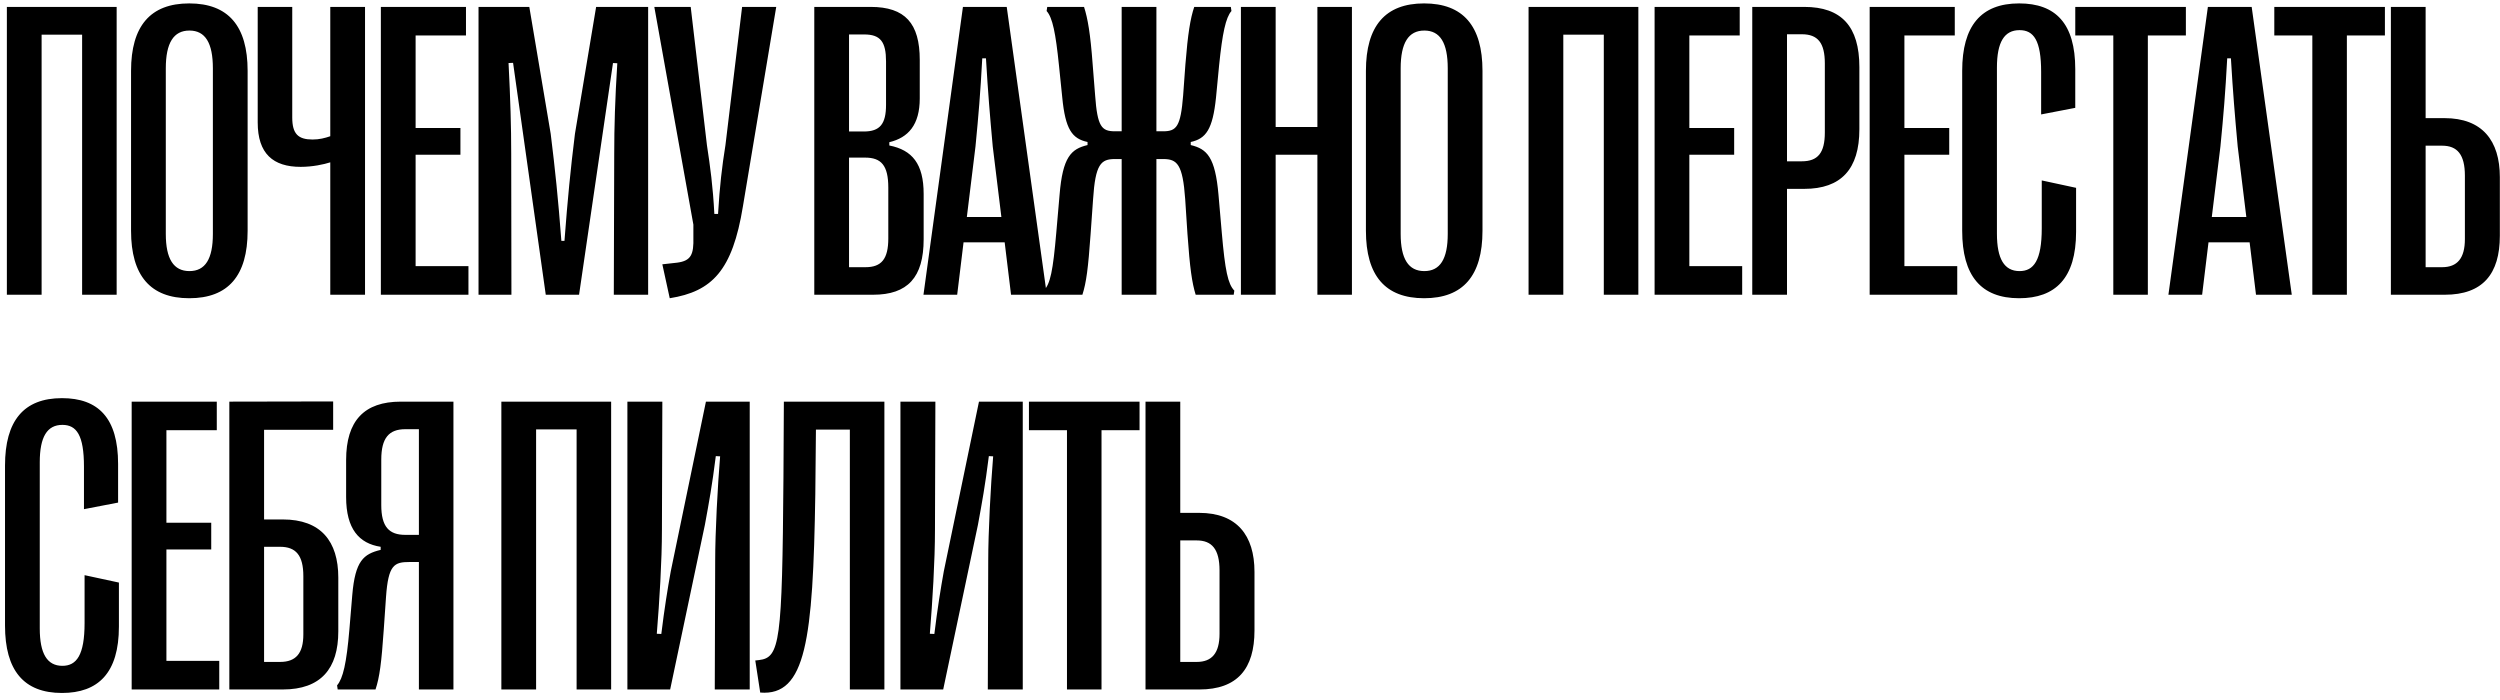 <?xml version="1.0" encoding="UTF-8"?> <svg xmlns="http://www.w3.org/2000/svg" width="475" height="133" viewBox="0 0 475 133" fill="none"><path d="M7.906 56L1.305 56L1.305 1.312L22.164 1.312L22.164 56L15.602 56L15.602 6.586L7.906 6.586L7.906 56ZM35.955 56.664C28.572 56.664 24.9 52.367 24.9 43.852L24.9 13.461C24.9 4.945 28.572 0.648 35.955 0.648C43.377 0.648 47.048 4.945 47.048 13.461L47.048 43.852C47.048 52.367 43.377 56.664 35.955 56.664ZM35.994 51.508C39.002 51.508 40.447 49.203 40.447 44.438L40.447 12.992C40.447 8.148 39.002 5.805 35.994 5.805C32.986 5.805 31.502 8.148 31.502 12.992L31.502 44.438C31.502 49.203 32.986 51.508 35.994 51.508ZM69.355 56H62.753L62.753 30.844C61.542 31.234 59.394 31.703 57.128 31.703C51.894 31.703 48.964 29.203 48.964 23.266L48.964 1.312L55.527 1.312L55.527 22.328C55.527 25.453 56.659 26.508 59.394 26.508C60.683 26.508 61.737 26.234 62.753 25.883L62.753 1.312L69.355 1.312L69.355 56ZM89.005 56L72.364 56L72.364 1.312L88.536 1.312L88.536 6.742L78.966 6.742L78.966 24.32L87.481 24.32V29.398L78.966 29.398L78.966 50.57L89.005 50.57L89.005 56ZM97.17 56L90.92 56L90.92 1.312L100.569 1.312L104.631 25.414C105.491 32.367 106.037 37.602 106.662 45.766H107.248C107.873 37.602 108.381 32.367 109.241 25.414L113.264 1.312L123.147 1.312L123.147 56L116.623 56L116.702 29.281C116.702 24.086 116.858 18.852 117.287 12.016L116.467 11.977L110.022 56H103.694L97.483 11.938L96.623 11.977C96.975 18.812 97.131 24.086 97.131 29.281L97.17 56ZM127.25 56.664L125.844 50.219L128.656 49.906C131.352 49.555 131.82 48.305 131.742 45.102V42.68L124.32 1.312L131.234 1.312L134.32 27.602C134.945 31.703 135.453 35.375 135.727 40.648H136.43C136.742 35.375 137.172 31.703 137.836 27.562L141 1.312L147.484 1.312L141.156 39.203C139.164 51.43 135.297 55.375 127.25 56.664ZM165.886 56L154.714 56L154.714 1.312L165.417 1.312C171.98 1.312 174.753 4.438 174.753 11.391V18.695C174.753 23.734 172.566 26.156 168.972 27.016V27.641C173.308 28.5 175.495 31.117 175.495 36.859L175.495 45.453C175.495 52.719 172.448 56 165.886 56ZM161.316 6.547L161.316 24.984L164.128 24.984C167.214 24.984 168.347 23.539 168.347 19.906V11.664C168.347 7.953 167.292 6.547 164.206 6.547L161.316 6.547ZM161.316 29.945L161.316 50.766H164.441C167.488 50.766 168.777 49.203 168.777 45.297L168.777 35.648C168.777 31.391 167.409 29.945 164.363 29.945L161.316 29.945ZM181.864 56L175.458 56L182.958 1.312L191.278 1.312L198.895 56L192.098 56L190.887 46.039L183.075 46.039L181.864 56ZM185.341 27.836L183.7 41.234L190.262 41.234L188.622 27.836C188.075 21.82 187.723 17.68 187.333 11.078H186.63C186.278 17.68 185.927 21.82 185.341 27.836ZM205.655 56L198.428 56L198.311 55.219C199.561 53.969 200.069 51.43 200.694 44.203L201.319 37.016C201.905 29.828 203.506 28.305 206.631 27.562V26.977C203.702 26.352 202.413 24.594 201.827 18.5L201.202 12.406C200.577 6.312 199.991 3.344 198.858 2.094L198.975 1.312L205.967 1.312C206.67 3.5 207.178 6.391 207.608 12.25L208.077 18.148C208.506 24.047 209.288 24.945 211.827 24.945L213.116 24.945L213.116 1.312L219.717 1.312L219.717 24.945L221.006 24.945C223.545 24.945 224.327 24.047 224.795 18.148L225.225 12.25C225.694 6.391 226.163 3.5 226.905 1.312L233.858 1.312L233.975 2.094C232.881 3.344 232.256 6.312 231.631 12.406L231.045 18.5C230.42 24.594 229.131 26.352 226.241 26.977V27.562C229.327 28.305 230.889 29.828 231.514 37.016L232.139 44.203C232.764 51.43 233.311 53.969 234.522 55.219L234.405 56H227.178C226.475 53.695 226.084 51.039 225.616 44.438L225.186 37.836C224.717 31.195 223.663 30.219 221.006 30.219L219.717 30.219L219.717 56L213.116 56L213.116 30.219L211.827 30.219C209.17 30.219 208.116 31.195 207.686 37.836L207.217 44.438C206.748 51.039 206.397 53.695 205.655 56ZM242.375 56H235.773L235.773 1.312L242.375 1.312L242.375 24.125L250.305 24.125L250.305 1.312L256.867 1.312L256.867 56L250.305 56L250.305 29.398L242.375 29.398L242.375 56ZM270.58 56.664C263.197 56.664 259.525 52.367 259.525 43.852L259.525 13.461C259.525 4.945 263.197 0.648 270.58 0.648C278.002 0.648 281.673 4.945 281.673 13.461L281.673 43.852C281.673 52.367 278.002 56.664 270.58 56.664ZM270.619 51.508C273.627 51.508 275.072 49.203 275.072 44.438L275.072 12.992C275.072 8.148 273.627 5.805 270.619 5.805C267.611 5.805 266.127 8.148 266.127 12.992L266.127 44.438C266.127 49.203 267.611 51.508 270.619 51.508ZM297.028 56L290.427 56L290.427 1.312L311.286 1.312L311.286 56L304.723 56L304.723 6.586L297.028 6.586L297.028 56ZM331.014 56L314.373 56L314.373 1.312L330.545 1.312V6.742L320.975 6.742V24.32L329.491 24.32V29.398L320.975 29.398L320.975 50.57L331.014 50.57V56ZM339.531 56L332.93 56L332.93 1.312L342.812 1.312C349.883 1.312 353.281 5.023 353.281 12.758V24.555C353.281 32.133 349.805 35.883 342.812 35.883L339.531 35.883V56ZM339.531 6.508V30.648L342.344 30.648C345.391 30.648 346.719 29.047 346.719 25.18V12.055C346.719 8.148 345.391 6.508 342.344 6.508L339.531 6.508ZM371.877 56L355.236 56L355.236 1.312L371.408 1.312V6.742L361.837 6.742V24.32L370.353 24.32V29.398L361.837 29.398L361.837 50.57L371.877 50.57V56ZM383.636 56.664C376.37 56.664 372.816 52.367 372.816 43.852L372.816 13.461C372.816 4.945 376.37 0.648 383.636 0.648C390.55 0.648 394.3 4.438 394.3 13.148V20.492L387.816 21.742V13.656C387.816 7.68 386.409 5.727 383.714 5.727C380.823 5.727 379.417 7.992 379.417 12.836L379.417 44.398C379.417 49.203 380.823 51.508 383.714 51.508C386.409 51.508 387.933 49.477 387.933 43.383V34.281L394.456 35.688V44.047C394.456 52.875 390.511 56.664 383.636 56.664ZM408.091 56H401.528L401.528 6.742L394.302 6.742V1.312L415.317 1.312V6.742L408.091 6.742L408.091 56ZM418.405 56L411.998 56L419.498 1.312L427.819 1.312L435.436 56L428.639 56L427.428 46.039L419.616 46.039L418.405 56ZM421.881 27.836L420.241 41.234L426.803 41.234L425.163 27.836C424.616 21.82 424.264 17.68 423.873 11.078H423.17C422.819 17.68 422.467 21.82 421.881 27.836ZM445.906 56L439.344 56L439.344 6.742L432.117 6.742V1.312L453.133 1.312V6.742L445.906 6.742L445.906 56ZM464.502 56L454.267 56L454.267 1.312L460.869 1.312V22.445L464.462 22.445C471.611 22.445 474.97 26.703 474.97 33.656L474.97 44.789C474.97 52.055 471.728 56 464.502 56ZM460.869 27.68L460.869 50.766H463.994C466.884 50.766 468.33 49.086 468.33 45.414L468.33 33.383C468.33 29.359 466.884 27.68 463.994 27.68L460.869 27.68ZM11.773 131.664C4.508 131.664 0.953 127.367 0.953 118.852L0.953 88.461C0.953 79.945 4.508 75.648 11.773 75.648C18.688 75.648 22.438 79.438 22.438 88.148L22.438 95.492L15.953 96.742L15.953 88.656C15.953 82.68 14.547 80.727 11.852 80.727C8.961 80.727 7.555 82.992 7.555 87.836L7.555 119.398C7.555 124.203 8.961 126.508 11.852 126.508C14.547 126.508 16.07 124.477 16.07 118.383L16.07 109.281L22.594 110.688L22.594 119.047C22.594 127.875 18.648 131.664 11.773 131.664ZM41.658 131L25.017 131L25.017 76.312L41.189 76.312L41.189 81.742L31.619 81.742L31.619 99.32L40.134 99.32L40.134 104.398L31.619 104.398L31.619 125.57L41.658 125.57L41.658 131ZM53.73 131H43.573L43.573 76.312L63.3 76.273L63.3 81.664L50.175 81.664L50.175 98.695L53.73 98.695C60.956 98.695 64.277 102.836 64.277 109.75L64.277 119.945C64.277 127.055 60.956 131 53.73 131ZM50.175 103.891L50.175 125.766H53.222C56.23 125.766 57.636 124.125 57.636 120.531L57.636 109.477C57.636 105.531 56.23 103.891 53.222 103.891L50.175 103.891ZM71.348 131H64.161L64.044 130.219C65.177 128.891 65.841 126.039 66.388 119.555L66.934 113.031C67.481 106.547 69.083 105.258 72.325 104.477L72.325 103.891C68.223 103.266 65.763 100.492 65.763 94.438L65.763 87.406C65.763 79.945 69.2 76.312 76.153 76.312L86.153 76.312L86.153 131H79.591L79.591 106.781H77.833C74.903 106.781 73.77 107.289 73.341 113.461L72.911 119.672C72.481 125.883 72.13 128.656 71.348 131ZM77.013 101.625L79.591 101.625L79.591 81.547L77.013 81.547C73.888 81.547 72.442 83.227 72.442 87.328L72.442 95.961C72.442 100.102 73.927 101.625 77.013 101.625ZM101.859 131H95.258L95.258 76.312L116.117 76.312L116.117 131H109.555L109.555 81.586L101.859 81.586L101.859 131ZM127.33 131L119.205 131L119.205 76.312H125.845L125.767 100.609C125.767 106.625 125.298 114.203 124.791 120.414L125.65 120.453C126.236 115.648 126.861 111.781 127.447 108.539L134.127 76.312L142.447 76.312L142.447 131L135.806 131L135.884 106.625C135.884 101.039 136.353 92.367 136.822 86.703L136.002 86.664C135.298 92.289 134.713 95.453 133.931 99.711L127.33 131ZM144.441 131.586L143.503 125.492L144.206 125.414C148.191 124.945 148.62 122.016 148.855 90.727L148.933 76.312L168.034 76.312L168.034 131H161.472L161.472 81.625L155.027 81.625L154.909 93.891C154.48 121.625 153.113 132.289 144.441 131.586ZM179.208 131L171.083 131L171.083 76.312L177.723 76.312L177.645 100.609C177.645 106.625 177.177 114.203 176.669 120.414L177.528 120.453C178.114 115.648 178.739 111.781 179.325 108.539L186.005 76.312L194.325 76.312L194.325 131L187.684 131L187.762 106.625C187.762 101.039 188.231 92.367 188.7 86.703L187.88 86.664C187.177 92.289 186.591 95.453 185.809 99.711L179.208 131ZM209.288 131L202.725 131L202.725 81.742L195.498 81.742V76.312L216.514 76.312V81.742L209.288 81.742L209.288 131ZM227.883 131L217.648 131L217.648 76.312L224.25 76.312L224.25 97.445L227.844 97.445C234.992 97.445 238.352 101.703 238.352 108.656V119.789C238.352 127.055 235.109 131 227.883 131ZM224.25 102.68L224.25 125.766H227.375C230.266 125.766 231.711 124.086 231.711 120.414V108.383C231.711 104.359 230.266 102.68 227.375 102.68L224.25 102.68Z" fill="black"></path></svg> 